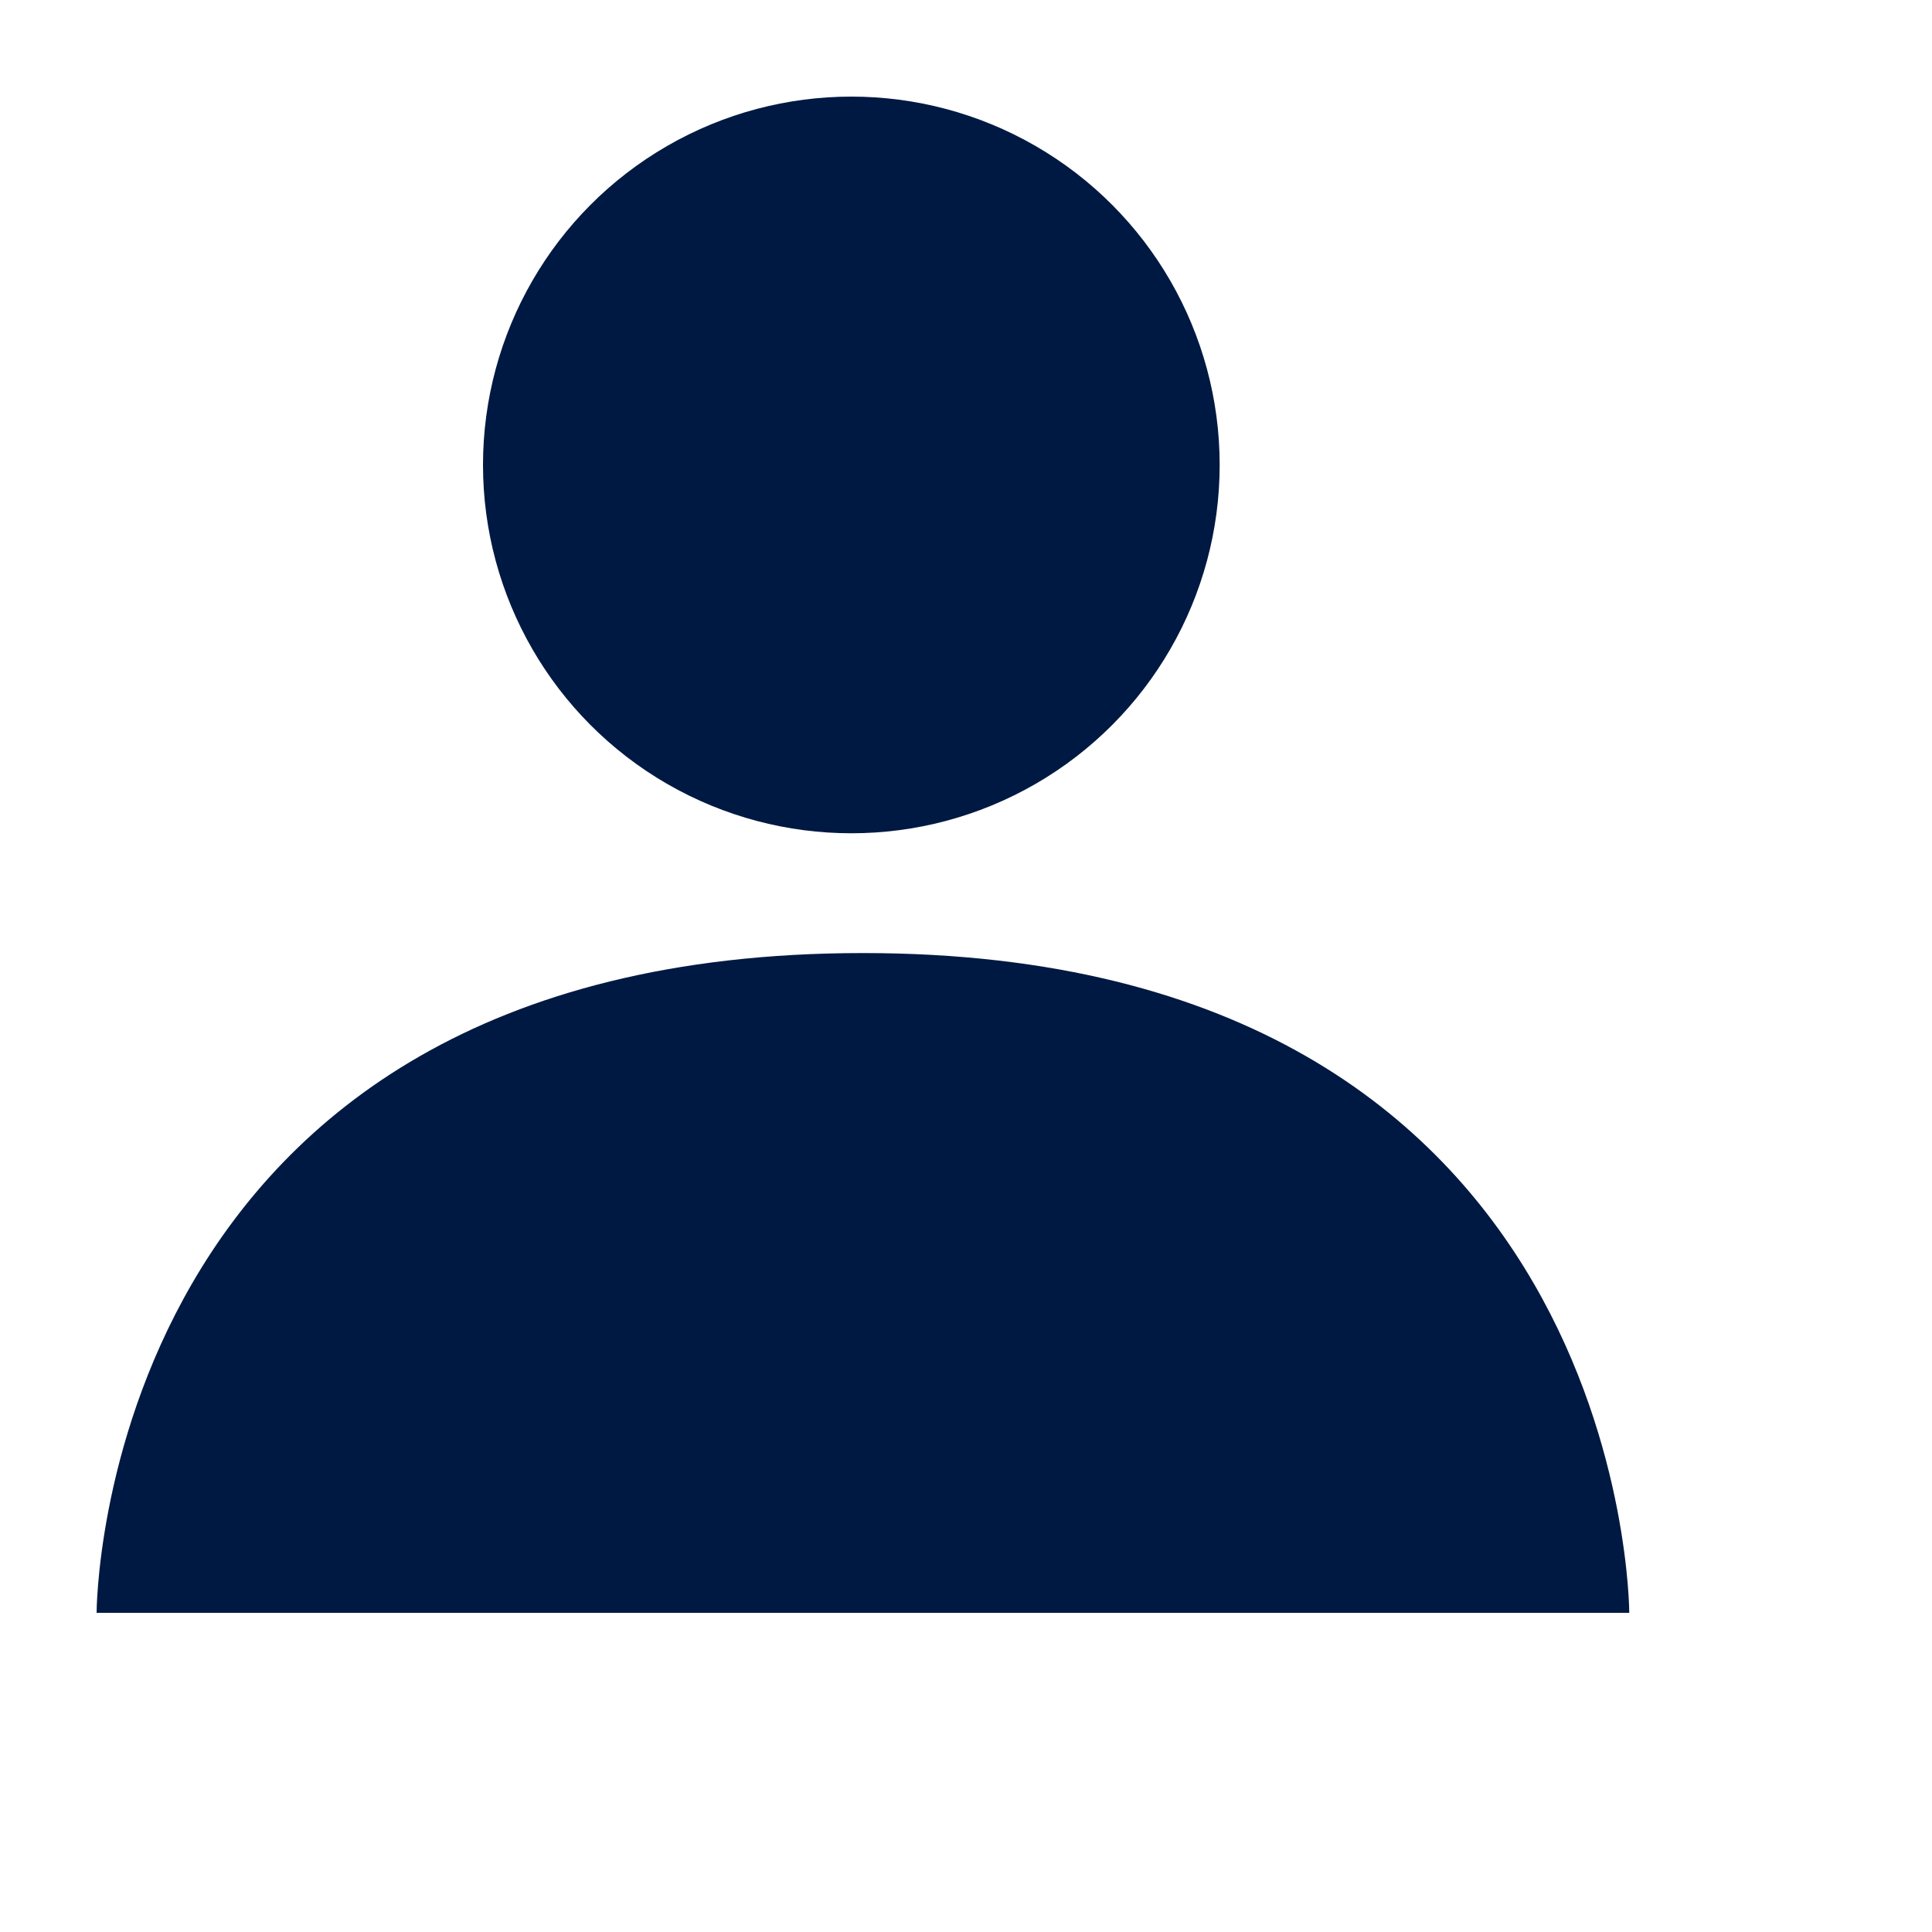 <svg xmlns="http://www.w3.org/2000/svg" width="20" height="20" viewBox="0 0 20 20">
  <g id="Gruppe_1212" transform="translate(-6509 -5520)">
    <rect id="Rechteck_1918" width="20" height="20" transform="translate(6509 5520)" fill="none"/>
    <g id="Gruppe_1210" transform="translate(-46 -0.905)">
      <g id="Icon_Karrierelevel" transform="translate(6539.364 4608.624)">
        <g id="Gruppe_1182">
          <circle id="Oval-6" cx="3.813" cy="3.813" r="3.813" transform="translate(20.636 913.281)" fill="#001942"/>
          <path id="Oval" d="M15.866,15.83S15.866,9,7.933,9,0,15.83,0,15.83Z" transform="translate(16.636 913.147)" fill="#001942" fill-rule="evenodd"/>
        </g>
      </g>
    </g>
  </g>
</svg>
